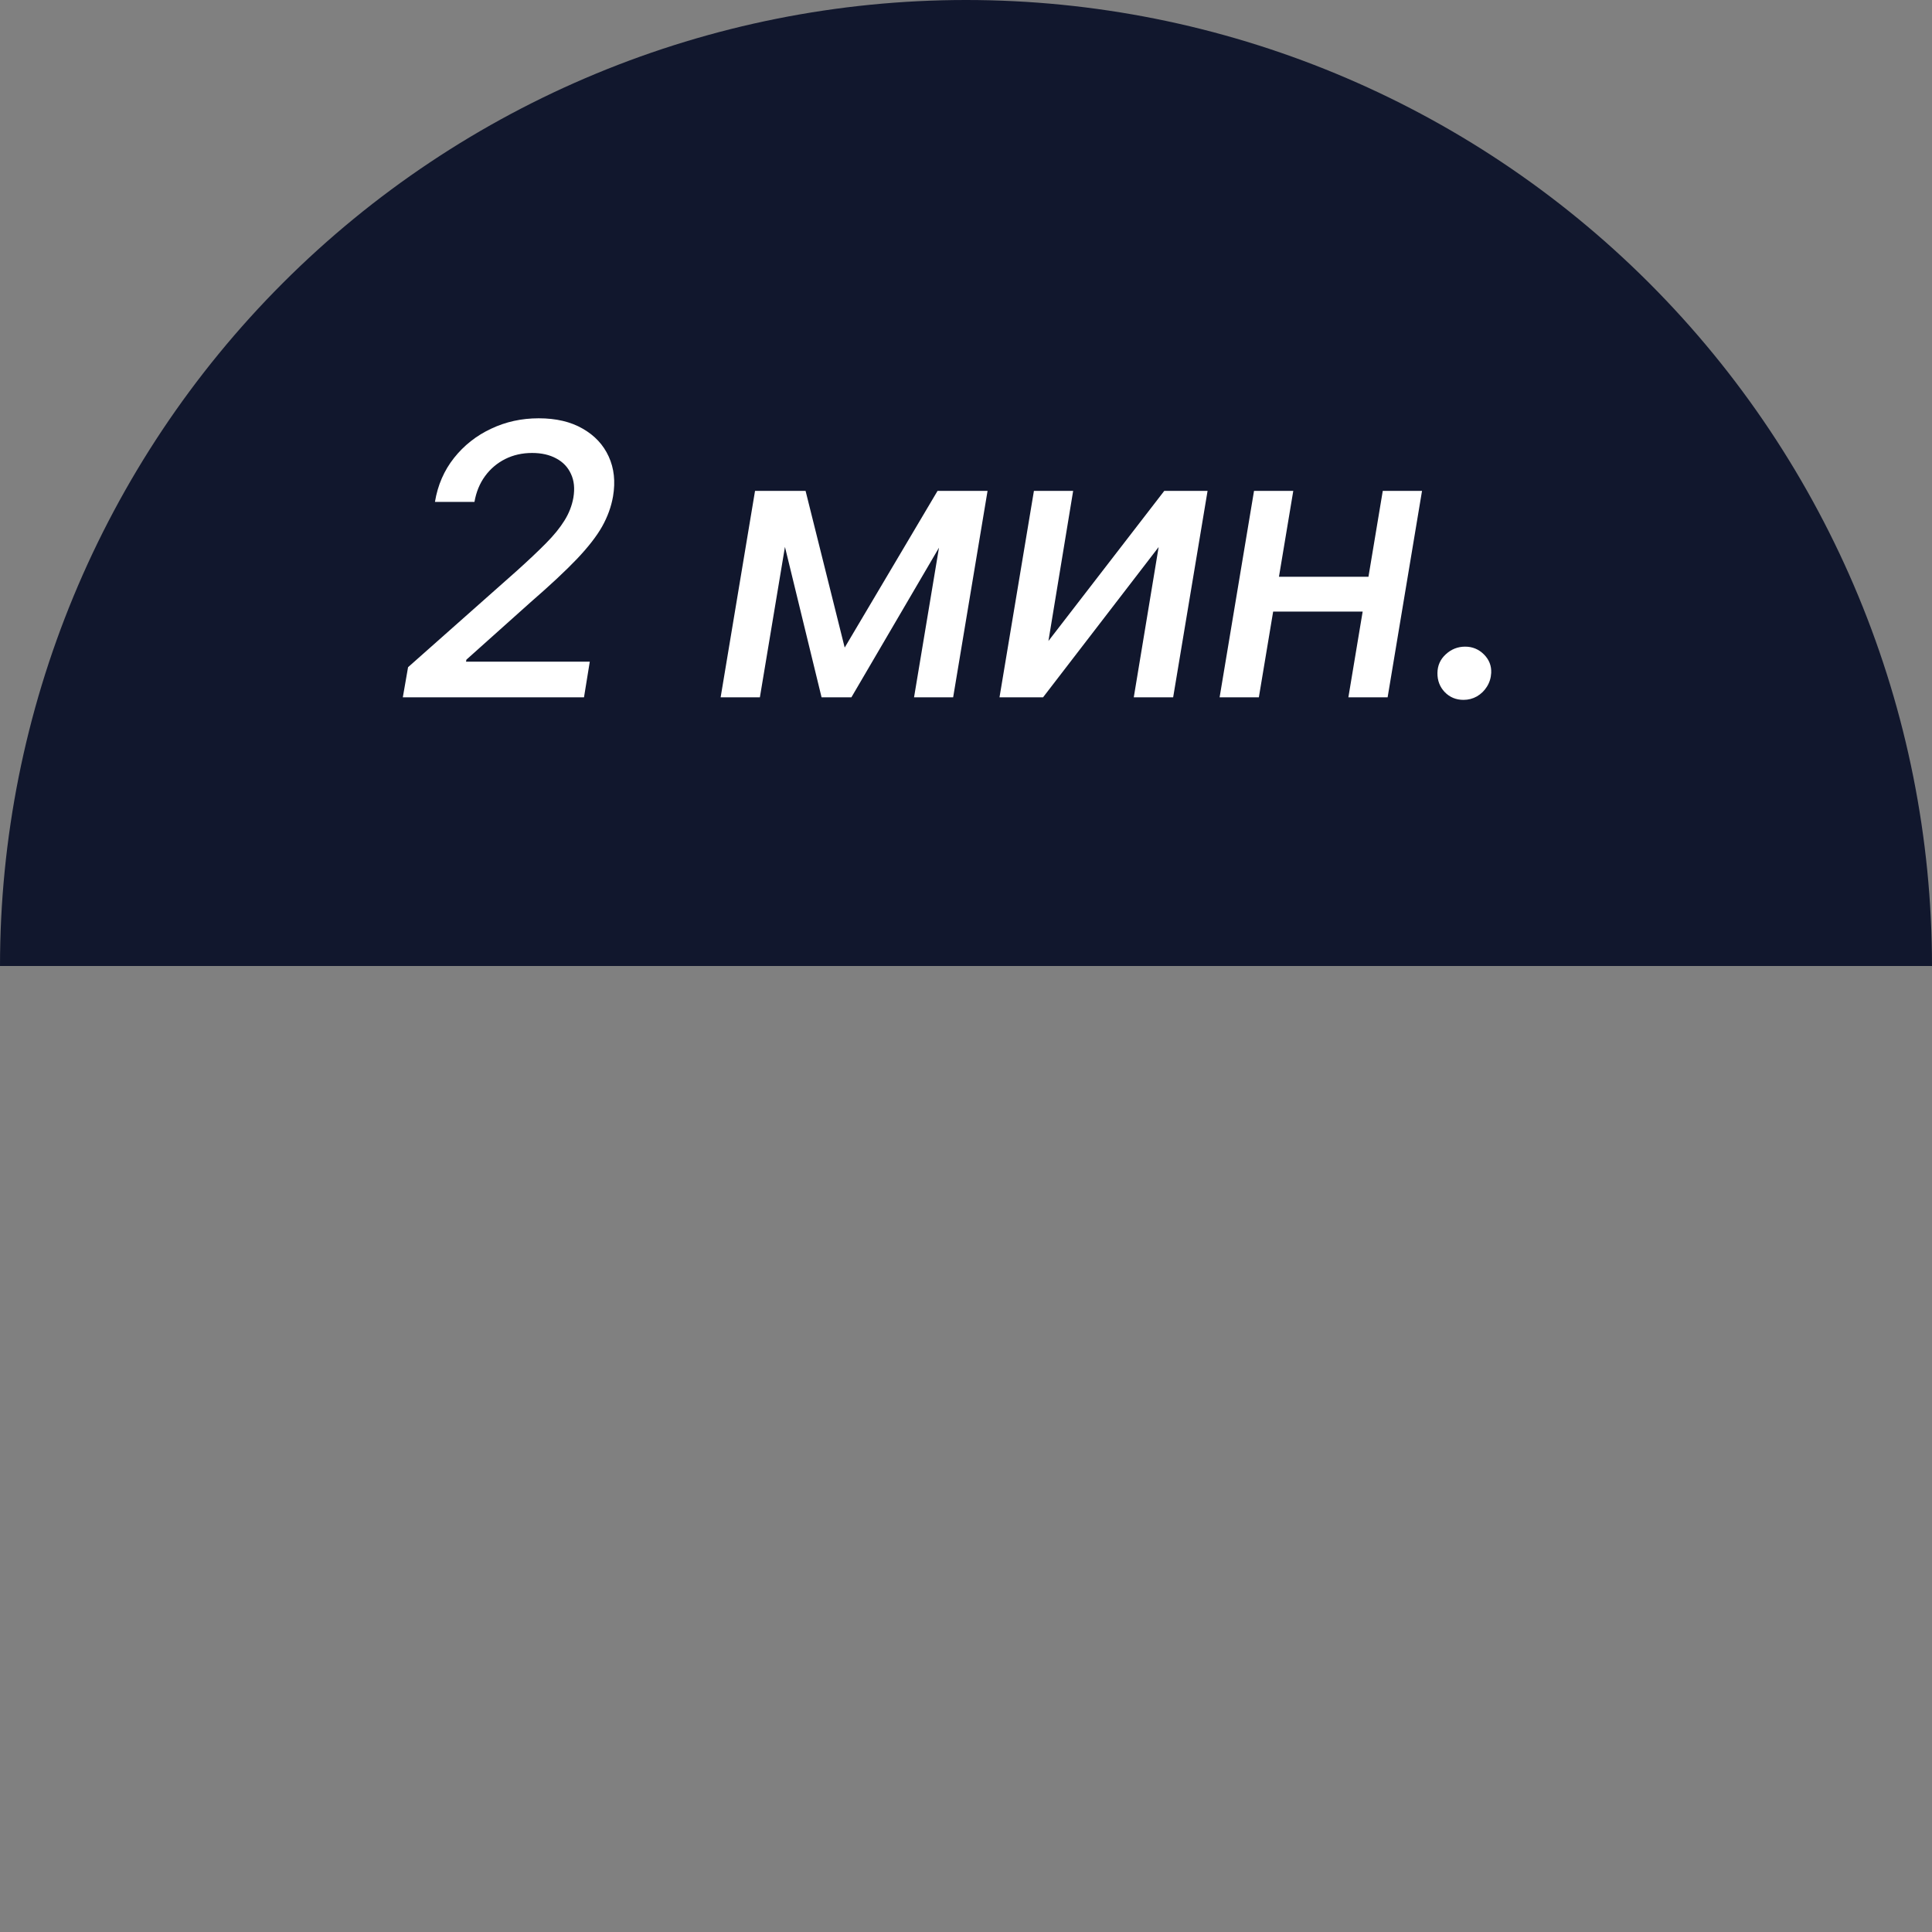 <?xml version="1.0" encoding="UTF-8"?> <svg xmlns="http://www.w3.org/2000/svg" width="108" height="108" viewBox="0 0 108 108" fill="none"><rect x="0" y="0" width="108" height="108" fill="#808080" stroke="none"/> <path d="M108 54C108 39.678 102.311 25.943 92.184 15.816C82.057 5.689 68.322 1.08126e-06 54 0C39.678 -1.08126e-06 25.943 5.689 15.816 15.816C5.689 25.943 2.16252e-06 39.678 0 54L54 54H108Z" fill="#11172D"></path> <path d="M22.518 38.98L22.811 37.297L28.897 31.903C29.548 31.317 30.092 30.803 30.527 30.362C30.968 29.917 31.311 29.493 31.557 29.093C31.807 28.692 31.973 28.266 32.053 27.815C32.138 27.305 32.093 26.864 31.917 26.493C31.747 26.117 31.474 25.829 31.098 25.629C30.723 25.424 30.272 25.321 29.746 25.321C29.195 25.321 28.694 25.434 28.243 25.659C27.793 25.885 27.417 26.203 27.116 26.613C26.816 27.024 26.618 27.505 26.523 28.056H24.314C24.469 27.119 24.825 26.3 25.381 25.599C25.937 24.898 26.626 24.354 27.447 23.969C28.268 23.578 29.157 23.383 30.114 23.383C31.086 23.383 31.905 23.576 32.571 23.961C33.242 24.342 33.728 24.863 34.029 25.524C34.329 26.18 34.409 26.921 34.269 27.748C34.169 28.324 33.966 28.885 33.66 29.431C33.355 29.972 32.884 30.578 32.248 31.249C31.612 31.915 30.745 32.724 29.648 33.676L26.072 36.876L26.05 36.989H32.969L32.646 38.98H22.518ZM47.219 36.2L52.41 27.44H54.349L47.594 38.98H45.926L43.117 27.44H45.032L47.219 36.2ZM44.401 27.44L42.478 38.98H40.284L42.207 27.44H44.401ZM51.096 38.98L53.019 27.44H55.205L53.282 38.98H51.096ZM58.608 35.832L65.084 27.44H67.504L65.58 38.98H63.379L64.769 30.58L58.308 38.98H55.873L57.797 27.44H59.99L58.608 35.832ZM77.111 32.241L76.795 34.187H70.537L70.852 32.241H77.111ZM72.295 27.44L70.371 38.98H68.177L70.101 27.44H72.295ZM79.492 27.44L77.569 38.98H75.375L77.298 27.44H79.492ZM81.811 39.123C81.391 39.123 81.04 38.977 80.76 38.687C80.484 38.397 80.349 38.041 80.354 37.62C80.359 37.204 80.514 36.856 80.82 36.576C81.13 36.29 81.491 36.148 81.902 36.148C82.312 36.148 82.663 36.293 82.953 36.583C83.244 36.874 83.379 37.219 83.359 37.62C83.344 37.901 83.264 38.156 83.119 38.386C82.978 38.612 82.793 38.792 82.563 38.927C82.332 39.058 82.082 39.123 81.811 39.123Z" fill="white"></path> </svg> 